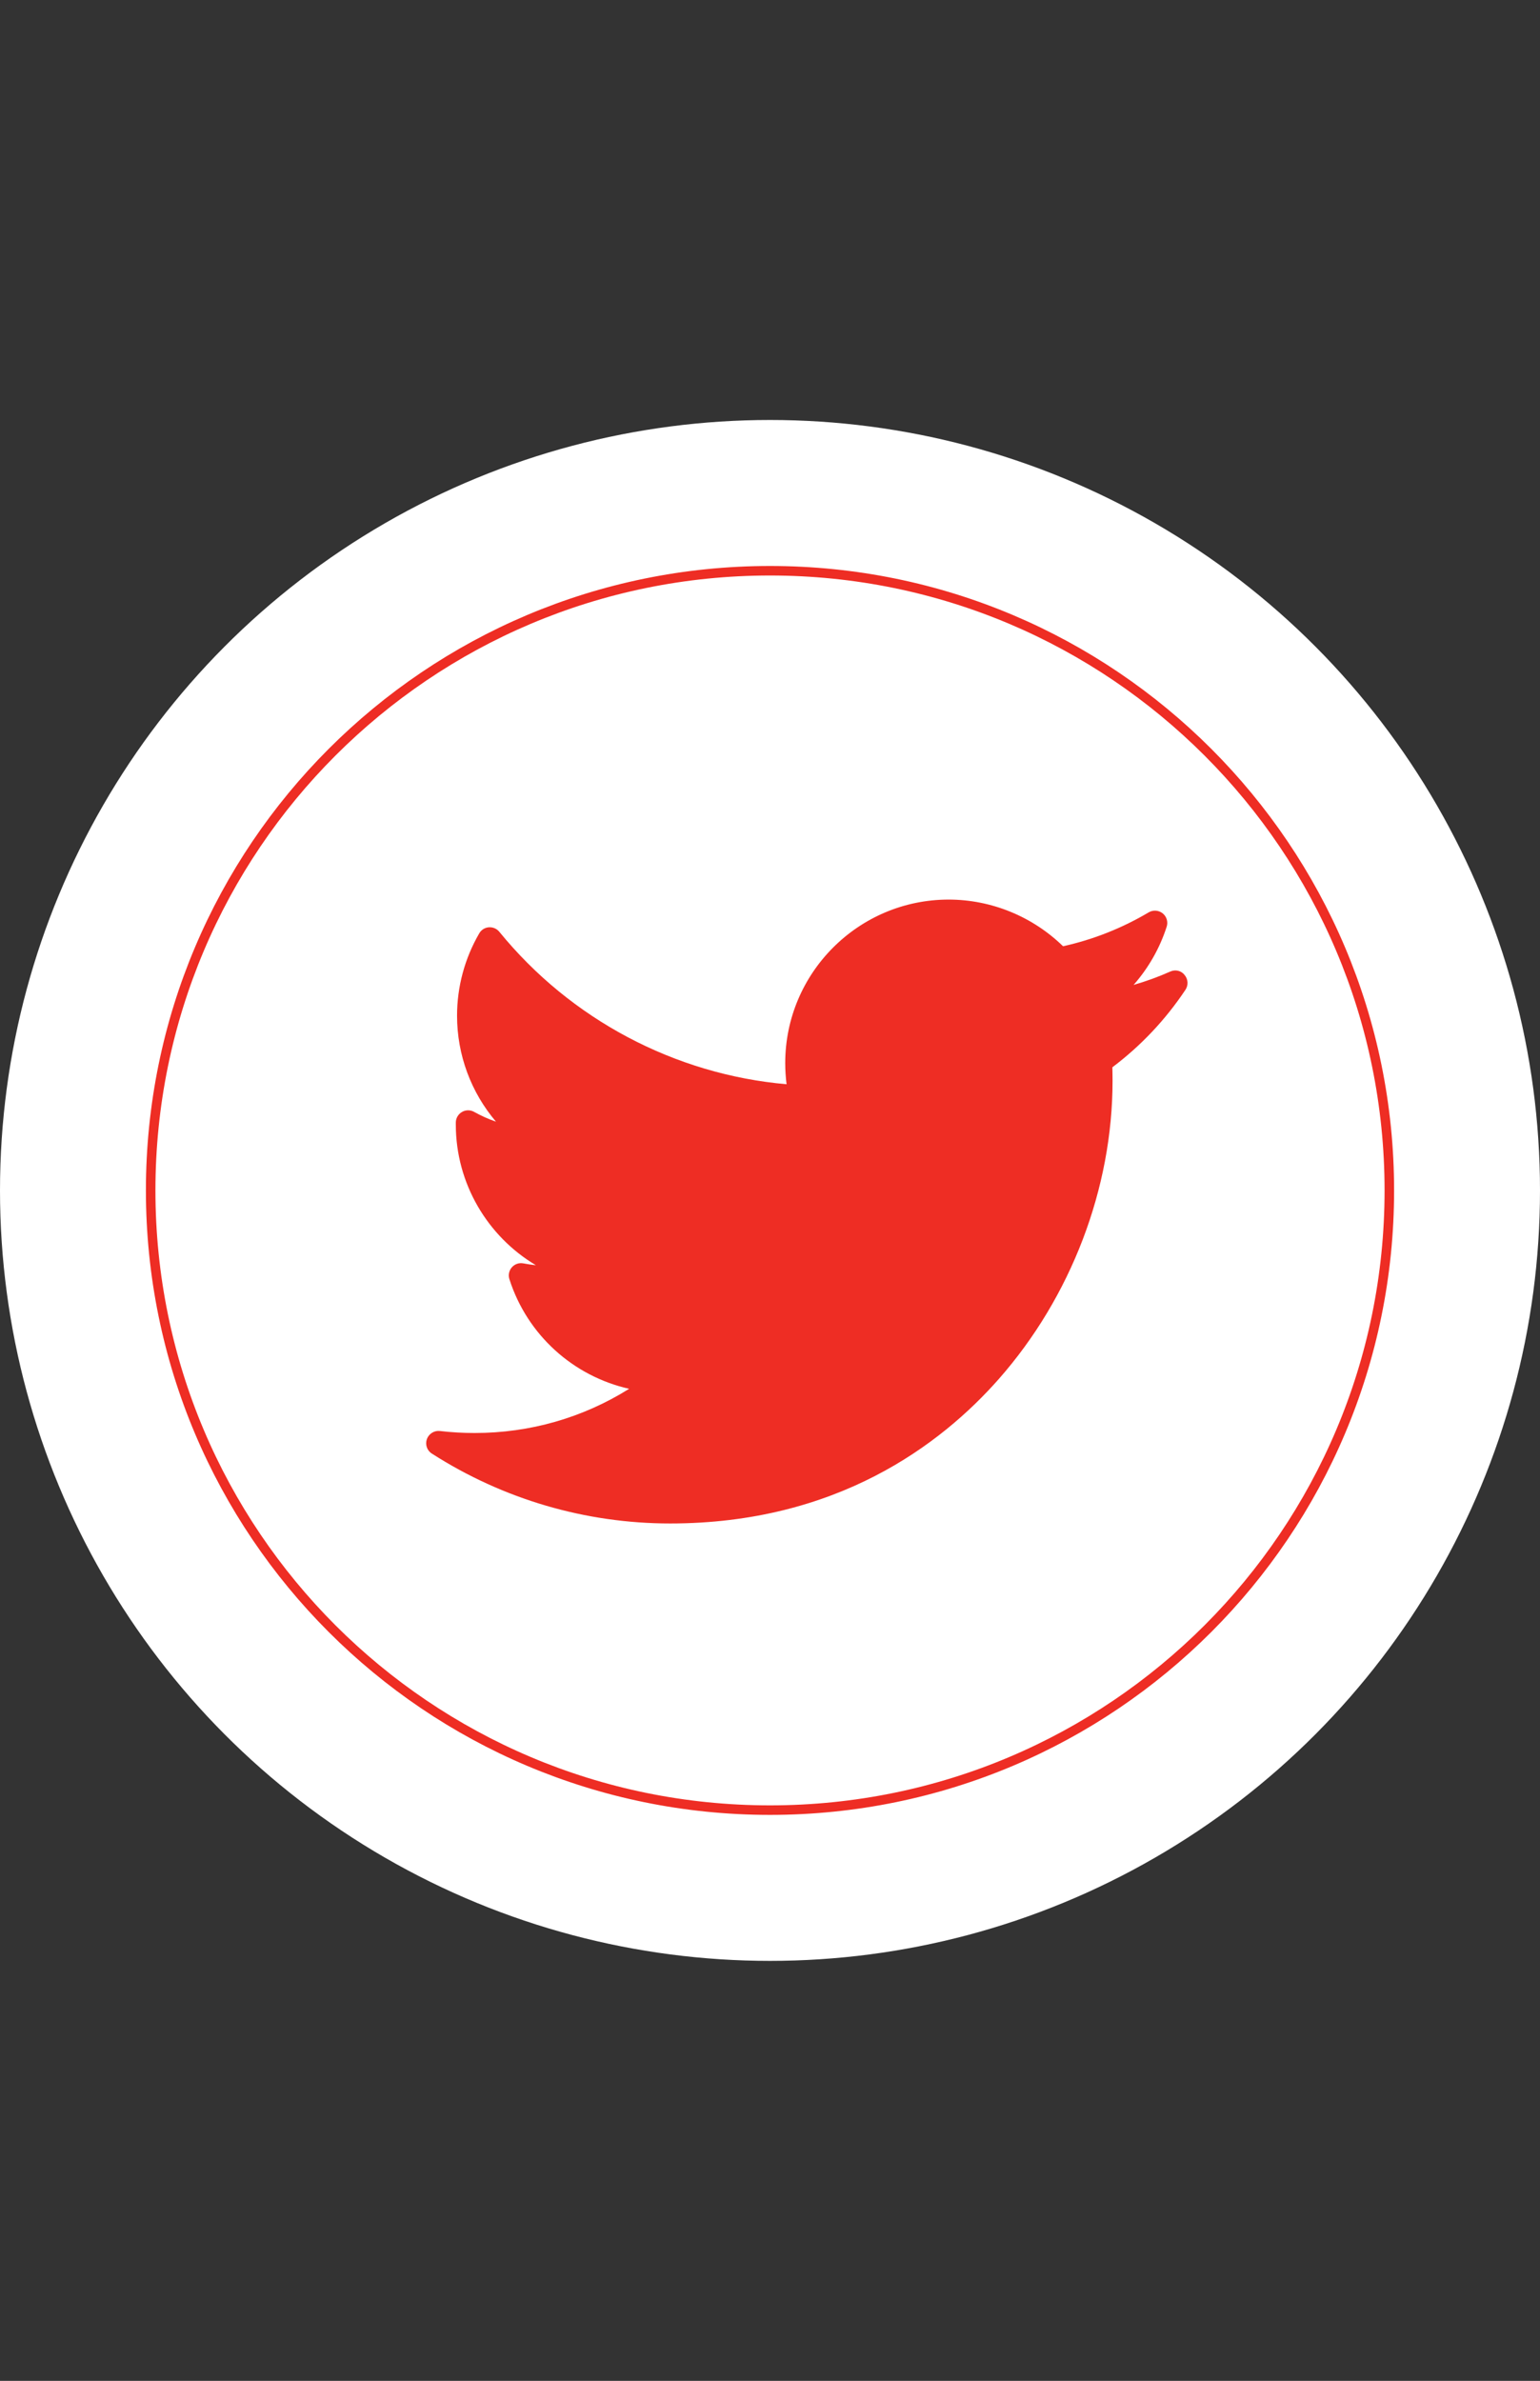 <?xml version="1.0" encoding="utf-8"?>
<!-- Generator: Adobe Illustrator 27.7.0, SVG Export Plug-In . SVG Version: 6.00 Build 0)  -->
<svg version="1.1"
	 id="Calque_1" image-rendering="optimizeQuality" shape-rendering="geometricPrecision" text-rendering="geometricPrecision"
	 xmlns="http://www.w3.org/2000/svg" xmlns:xlink="http://www.w3.org/1999/xlink" x="0px" y="0px" viewBox="0 0 1618 2500"
	 style="enable-background:new 0 0 1618 2500;" xml:space="preserve">
<rect x="0" y="0" width="1618" height="2500" fill="#333333" stroke="none"/>
<style type="text/css">
	.st0{fill-rule:evenodd;clip-rule:evenodd;fill:#FFFFFF;}
	.st1{fill-rule:evenodd;clip-rule:evenodd;fill:#FFFFFF;stroke:#EE2D24;stroke-width:10;stroke-miterlimit:10;}
	.st2{display:none;fill:#EE2D24;}
	.st3{fill:#EE2D24;}
</style>
<circle class="st0" cx="809" cy="1250" r="809"/>
<path class="st1" d="M809,599.3c359.4,0,650.7,291.3,650.7,650.7s-291.3,650.7-650.7,650.7S158.3,1609.4,158.3,1250
	S449.6,599.3,809,599.3z"/>
<path class="st2" d="M893.5,1895.3v-502.6h141.7l18.8-176.9H893.5l0.2-88.5c0-46.1,4.4-70.9,70.7-70.9h88.6v-177H911.3
	c-170.2,0-230.2,85.8-230.2,230.1v106.2H575v176.9h106.1v495.5c41.3,8.2,84.1,12.6,127.8,12.6
	C837.3,1900.7,865.5,1898.9,893.5,1895.3L893.5,1895.3z"/>
<g id="XMLID_826_">
	<path id="XMLID_827_" class="st3" d="M1229.7,1020.1c-12.6,5.6-25.5,10.3-38.7,14.1c15.6-17.7,27.5-38.5,34.8-61.2
		c1.6-5.1-0.1-10.7-4.3-14c-4.2-3.3-10-3.7-14.6-1c-28,16.6-58.3,28.6-90,35.6c-32-31.2-75.3-49-120.2-49
		c-94.7,0-171.7,77-171.7,171.7c0,7.5,0.5,14.9,1.4,22.2c-117.5-10.3-226.8-68.1-301.8-160.1c-2.7-3.3-6.8-5-11-4.7
		c-4.2,0.3-8,2.7-10.1,6.4c-15.2,26.1-23.3,56-23.3,86.4c0,41.4,14.8,80.6,40.9,111.3c-7.9-2.7-15.6-6.2-23-10.3
		c-3.9-2.2-8.8-2.2-12.7,0.1c-3.9,2.2-6.4,6.4-6.5,10.9c0,0.8,0,1.5,0,2.3c0,61.8,33.2,117.4,84.1,147.7c-4.4-0.4-8.7-1.1-13.1-1.9
		c-4.5-0.9-9.1,0.7-12.1,4.1c-3,3.4-4,8.2-2.6,12.5c18.8,58.7,67.2,101.9,125.8,115.1c-48.6,30.4-104.1,46.4-162.4,46.4
		c-12.2,0-24.4-0.7-36.4-2.1c-5.9-0.7-11.6,2.8-13.7,8.5c-2,5.7,0.1,12,5.2,15.2c74.9,48,161.5,73.4,250.4,73.4
		c174.8,0,284.2-82.5,345.2-151.6c76-86.2,119.6-200.4,119.6-313.2c0-4.7-0.1-9.5-0.2-14.2c30-22.6,55.8-49.9,76.8-81.4
		c3.2-4.8,2.8-11.1-0.9-15.5C1241.1,1019.2,1235,1017.8,1229.7,1020.1z"/>
</g>
</svg>
